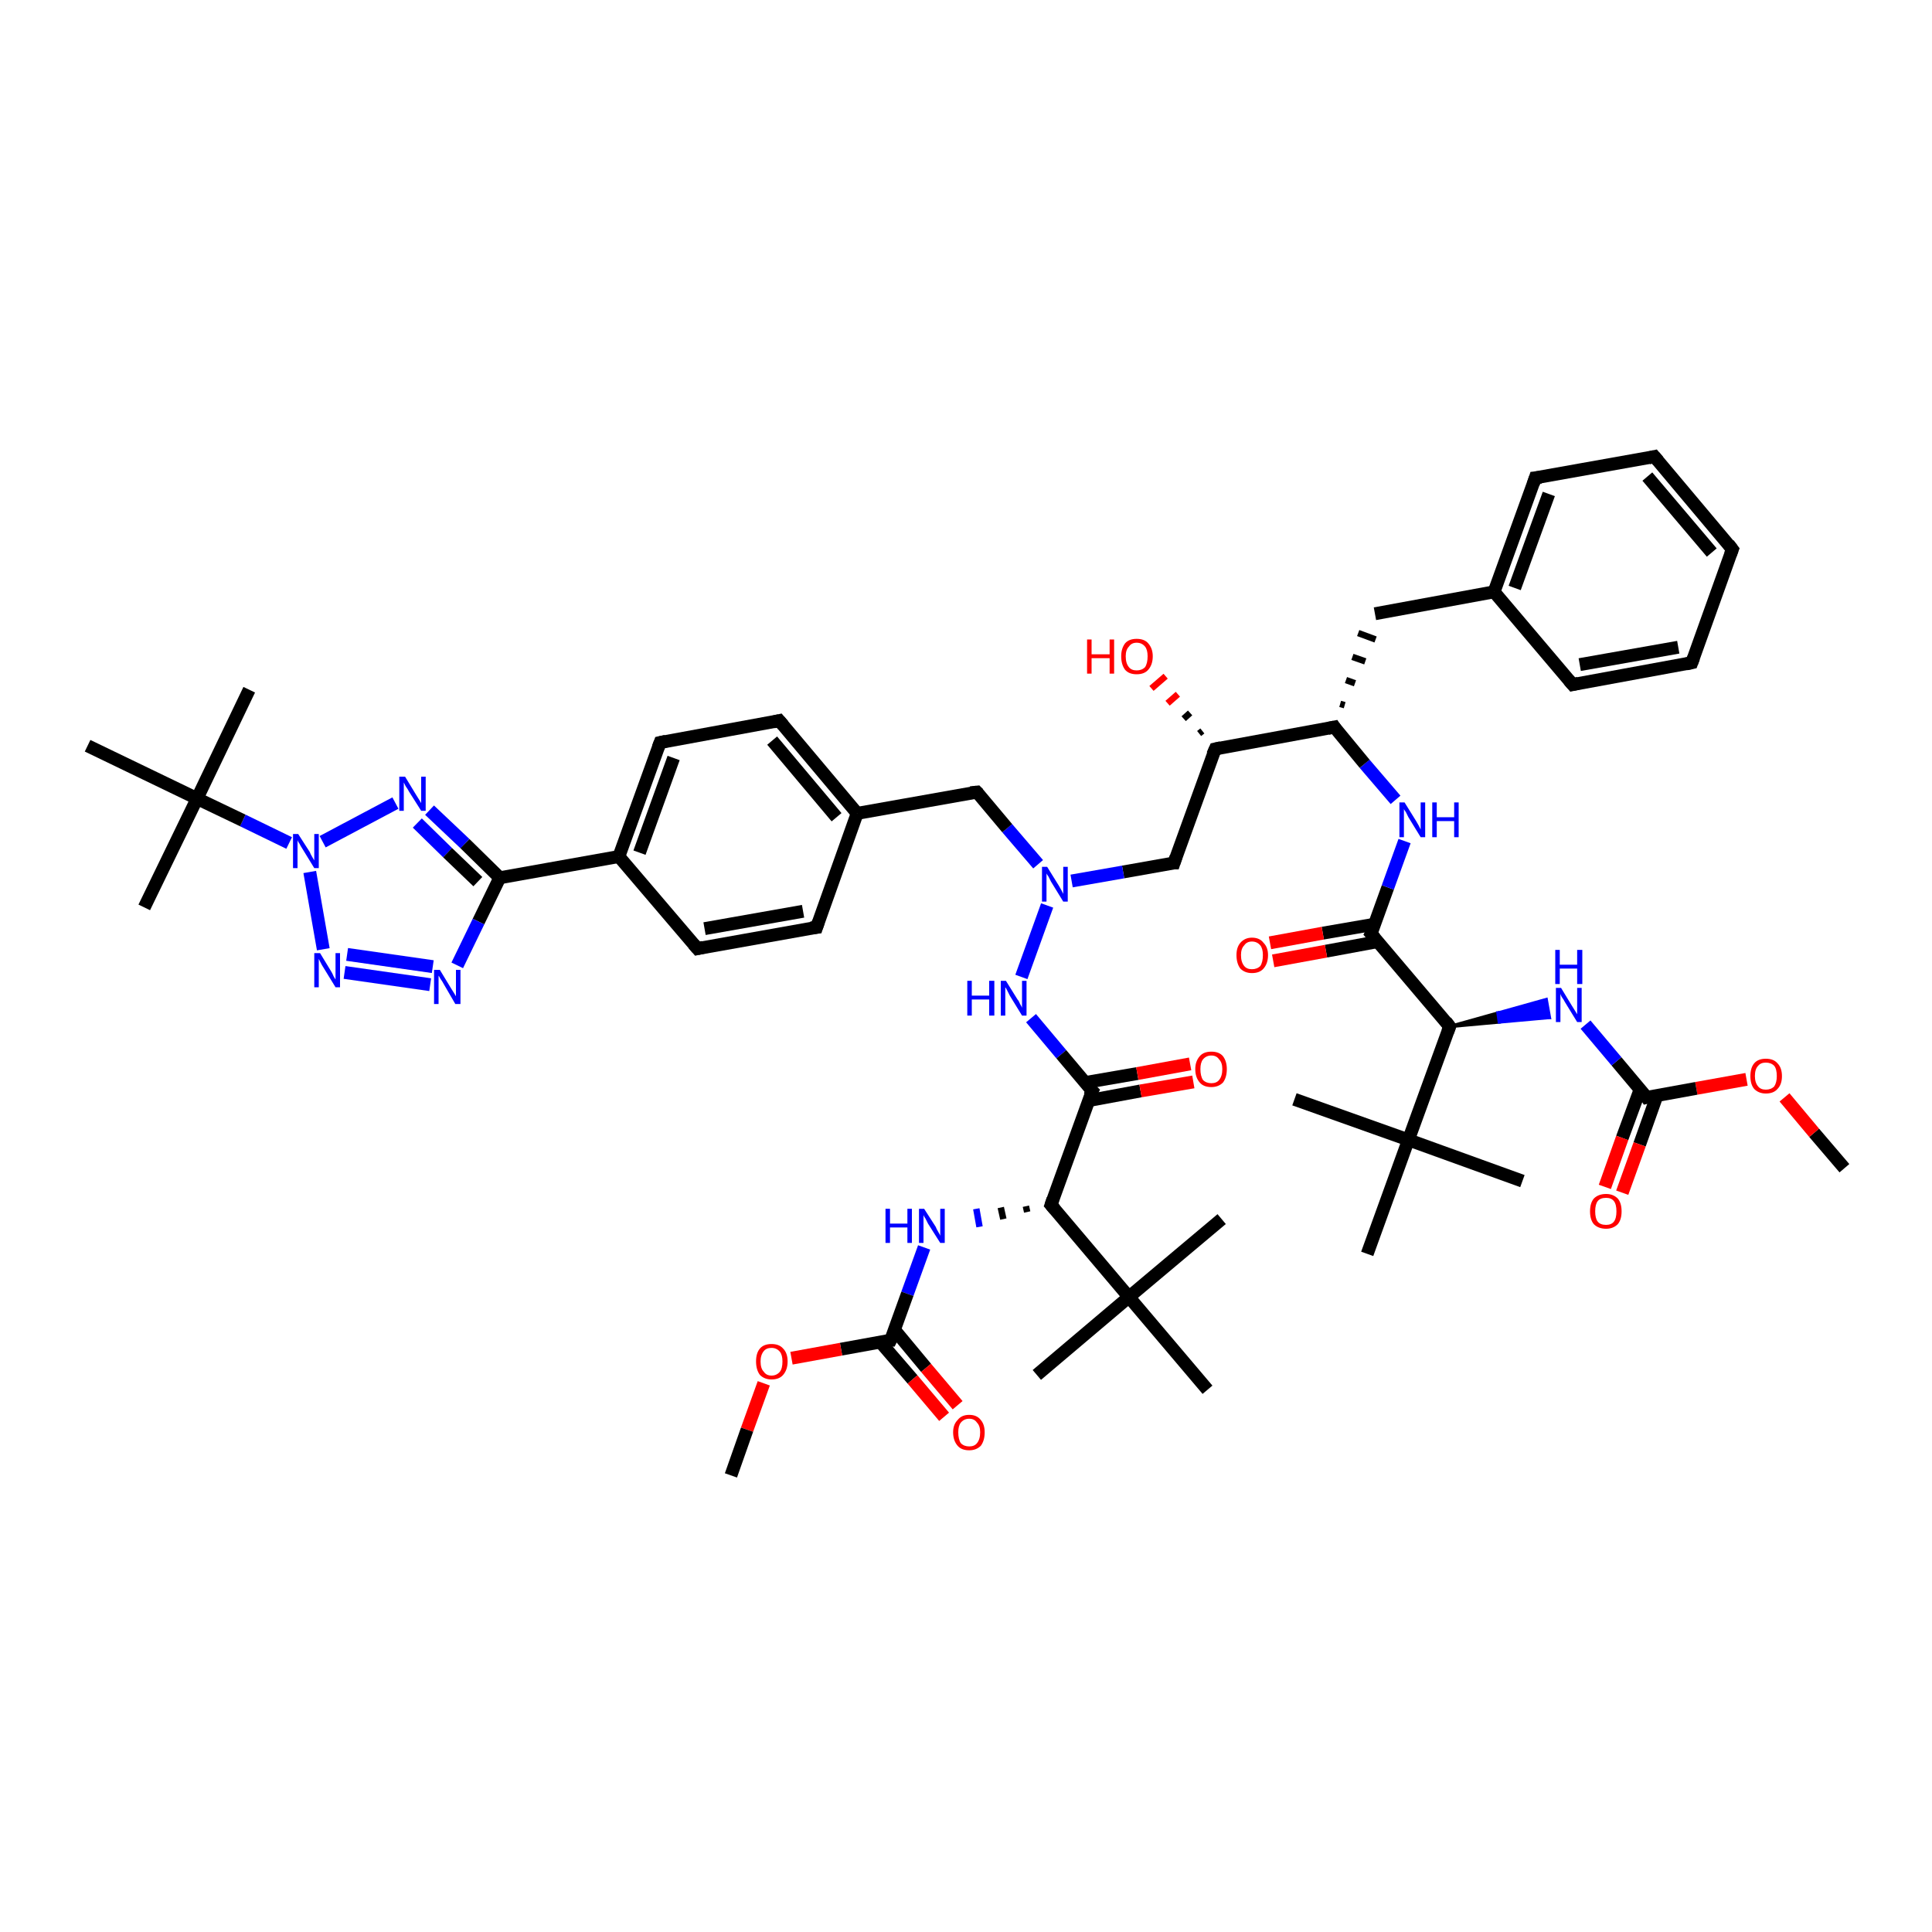 <?xml version='1.0' encoding='iso-8859-1'?>
<svg version='1.1' baseProfile='full'
              xmlns='http://www.w3.org/2000/svg'
                      xmlns:rdkit='http://www.rdkit.org/xml'
                      xmlns:xlink='http://www.w3.org/1999/xlink'
                  xml:space='preserve'
width='300px' height='300px' viewBox='0 0 300 300'>
<!-- END OF HEADER -->
<rect style='opacity:1.0;fill:#FFFFFF;stroke:none' width='300.0' height='300.0' x='0.0' y='0.0'> </rect>
<path class='bond-0 atom-0 atom-1' d='M 286.4,181.4 L 281.7,175.9' style='fill:none;fill-rule:evenodd;stroke:#000000;stroke-width:2.0px;stroke-linecap:butt;stroke-linejoin:miter;stroke-opacity:1' />
<path class='bond-0 atom-0 atom-1' d='M 281.7,175.9 L 277.1,170.4' style='fill:none;fill-rule:evenodd;stroke:#FF0000;stroke-width:2.0px;stroke-linecap:butt;stroke-linejoin:miter;stroke-opacity:1' />
<path class='bond-1 atom-1 atom-2' d='M 271.2,167.6 L 263.4,169.0' style='fill:none;fill-rule:evenodd;stroke:#FF0000;stroke-width:2.0px;stroke-linecap:butt;stroke-linejoin:miter;stroke-opacity:1' />
<path class='bond-1 atom-1 atom-2' d='M 263.4,169.0 L 255.7,170.4' style='fill:none;fill-rule:evenodd;stroke:#000000;stroke-width:2.0px;stroke-linecap:butt;stroke-linejoin:miter;stroke-opacity:1' />
<path class='bond-2 atom-2 atom-3' d='M 254.7,169.1 L 251.9,176.7' style='fill:none;fill-rule:evenodd;stroke:#000000;stroke-width:2.0px;stroke-linecap:butt;stroke-linejoin:miter;stroke-opacity:1' />
<path class='bond-2 atom-2 atom-3' d='M 251.9,176.7 L 249.2,184.3' style='fill:none;fill-rule:evenodd;stroke:#FF0000;stroke-width:2.0px;stroke-linecap:butt;stroke-linejoin:miter;stroke-opacity:1' />
<path class='bond-2 atom-2 atom-3' d='M 257.3,170.1 L 254.6,177.7' style='fill:none;fill-rule:evenodd;stroke:#000000;stroke-width:2.0px;stroke-linecap:butt;stroke-linejoin:miter;stroke-opacity:1' />
<path class='bond-2 atom-2 atom-3' d='M 254.6,177.7 L 251.9,185.2' style='fill:none;fill-rule:evenodd;stroke:#FF0000;stroke-width:2.0px;stroke-linecap:butt;stroke-linejoin:miter;stroke-opacity:1' />
<path class='bond-3 atom-2 atom-4' d='M 255.7,170.4 L 251.0,164.8' style='fill:none;fill-rule:evenodd;stroke:#000000;stroke-width:2.0px;stroke-linecap:butt;stroke-linejoin:miter;stroke-opacity:1' />
<path class='bond-3 atom-2 atom-4' d='M 251.0,164.8 L 246.2,159.1' style='fill:none;fill-rule:evenodd;stroke:#0000FF;stroke-width:2.0px;stroke-linecap:butt;stroke-linejoin:miter;stroke-opacity:1' />
<path class='bond-4 atom-5 atom-4' d='M 225.1,159.4 L 232.6,157.3 L 232.8,158.7 Z' style='fill:#000000;fill-rule:evenodd;fill-opacity:1;stroke:#000000;stroke-width:0.5px;stroke-linecap:butt;stroke-linejoin:miter;stroke-opacity:1;' />
<path class='bond-4 atom-5 atom-4' d='M 232.6,157.3 L 240.6,158.0 L 240.1,155.2 Z' style='fill:#0000FF;fill-rule:evenodd;fill-opacity:1;stroke:#0000FF;stroke-width:0.5px;stroke-linecap:butt;stroke-linejoin:miter;stroke-opacity:1;' />
<path class='bond-4 atom-5 atom-4' d='M 232.6,157.3 L 232.8,158.7 L 240.6,158.0 Z' style='fill:#0000FF;fill-rule:evenodd;fill-opacity:1;stroke:#0000FF;stroke-width:0.5px;stroke-linecap:butt;stroke-linejoin:miter;stroke-opacity:1;' />
<path class='bond-5 atom-5 atom-6' d='M 225.1,159.4 L 212.9,145.0' style='fill:none;fill-rule:evenodd;stroke:#000000;stroke-width:2.0px;stroke-linecap:butt;stroke-linejoin:miter;stroke-opacity:1' />
<path class='bond-6 atom-6 atom-7' d='M 213.5,143.5 L 205.4,144.9' style='fill:none;fill-rule:evenodd;stroke:#000000;stroke-width:2.0px;stroke-linecap:butt;stroke-linejoin:miter;stroke-opacity:1' />
<path class='bond-6 atom-6 atom-7' d='M 205.4,144.9 L 197.2,146.4' style='fill:none;fill-rule:evenodd;stroke:#FF0000;stroke-width:2.0px;stroke-linecap:butt;stroke-linejoin:miter;stroke-opacity:1' />
<path class='bond-6 atom-6 atom-7' d='M 214.0,146.2 L 205.9,147.7' style='fill:none;fill-rule:evenodd;stroke:#000000;stroke-width:2.0px;stroke-linecap:butt;stroke-linejoin:miter;stroke-opacity:1' />
<path class='bond-6 atom-6 atom-7' d='M 205.9,147.7 L 197.7,149.2' style='fill:none;fill-rule:evenodd;stroke:#FF0000;stroke-width:2.0px;stroke-linecap:butt;stroke-linejoin:miter;stroke-opacity:1' />
<path class='bond-7 atom-6 atom-8' d='M 212.9,145.0 L 215.5,137.8' style='fill:none;fill-rule:evenodd;stroke:#000000;stroke-width:2.0px;stroke-linecap:butt;stroke-linejoin:miter;stroke-opacity:1' />
<path class='bond-7 atom-6 atom-8' d='M 215.5,137.8 L 218.1,130.6' style='fill:none;fill-rule:evenodd;stroke:#0000FF;stroke-width:2.0px;stroke-linecap:butt;stroke-linejoin:miter;stroke-opacity:1' />
<path class='bond-8 atom-8 atom-9' d='M 216.7,124.2 L 211.9,118.6' style='fill:none;fill-rule:evenodd;stroke:#0000FF;stroke-width:2.0px;stroke-linecap:butt;stroke-linejoin:miter;stroke-opacity:1' />
<path class='bond-8 atom-8 atom-9' d='M 211.9,118.6 L 207.2,112.9' style='fill:none;fill-rule:evenodd;stroke:#000000;stroke-width:2.0px;stroke-linecap:butt;stroke-linejoin:miter;stroke-opacity:1' />
<path class='bond-9 atom-9 atom-10' d='M 208.8,109.5 L 208.1,109.3' style='fill:none;fill-rule:evenodd;stroke:#000000;stroke-width:1.0px;stroke-linecap:butt;stroke-linejoin:miter;stroke-opacity:1' />
<path class='bond-9 atom-9 atom-10' d='M 210.4,106.1 L 209.0,105.6' style='fill:none;fill-rule:evenodd;stroke:#000000;stroke-width:1.0px;stroke-linecap:butt;stroke-linejoin:miter;stroke-opacity:1' />
<path class='bond-9 atom-9 atom-10' d='M 212.0,102.7 L 210.0,102.0' style='fill:none;fill-rule:evenodd;stroke:#000000;stroke-width:1.0px;stroke-linecap:butt;stroke-linejoin:miter;stroke-opacity:1' />
<path class='bond-9 atom-9 atom-10' d='M 213.6,99.3 L 210.9,98.3' style='fill:none;fill-rule:evenodd;stroke:#000000;stroke-width:1.0px;stroke-linecap:butt;stroke-linejoin:miter;stroke-opacity:1' />
<path class='bond-10 atom-10 atom-11' d='M 213.5,95.3 L 232.0,91.9' style='fill:none;fill-rule:evenodd;stroke:#000000;stroke-width:2.0px;stroke-linecap:butt;stroke-linejoin:miter;stroke-opacity:1' />
<path class='bond-11 atom-11 atom-12' d='M 232.0,91.9 L 238.4,74.2' style='fill:none;fill-rule:evenodd;stroke:#000000;stroke-width:2.0px;stroke-linecap:butt;stroke-linejoin:miter;stroke-opacity:1' />
<path class='bond-11 atom-11 atom-12' d='M 235.2,91.3 L 240.5,76.7' style='fill:none;fill-rule:evenodd;stroke:#000000;stroke-width:2.0px;stroke-linecap:butt;stroke-linejoin:miter;stroke-opacity:1' />
<path class='bond-12 atom-12 atom-13' d='M 238.4,74.2 L 256.9,70.9' style='fill:none;fill-rule:evenodd;stroke:#000000;stroke-width:2.0px;stroke-linecap:butt;stroke-linejoin:miter;stroke-opacity:1' />
<path class='bond-13 atom-13 atom-14' d='M 256.9,70.9 L 269.0,85.3' style='fill:none;fill-rule:evenodd;stroke:#000000;stroke-width:2.0px;stroke-linecap:butt;stroke-linejoin:miter;stroke-opacity:1' />
<path class='bond-13 atom-13 atom-14' d='M 255.8,74.0 L 265.8,85.8' style='fill:none;fill-rule:evenodd;stroke:#000000;stroke-width:2.0px;stroke-linecap:butt;stroke-linejoin:miter;stroke-opacity:1' />
<path class='bond-14 atom-14 atom-15' d='M 269.0,85.3 L 262.7,102.9' style='fill:none;fill-rule:evenodd;stroke:#000000;stroke-width:2.0px;stroke-linecap:butt;stroke-linejoin:miter;stroke-opacity:1' />
<path class='bond-15 atom-15 atom-16' d='M 262.7,102.9 L 244.2,106.3' style='fill:none;fill-rule:evenodd;stroke:#000000;stroke-width:2.0px;stroke-linecap:butt;stroke-linejoin:miter;stroke-opacity:1' />
<path class='bond-15 atom-15 atom-16' d='M 260.6,100.5 L 245.3,103.2' style='fill:none;fill-rule:evenodd;stroke:#000000;stroke-width:2.0px;stroke-linecap:butt;stroke-linejoin:miter;stroke-opacity:1' />
<path class='bond-16 atom-9 atom-17' d='M 207.2,112.9 L 188.7,116.3' style='fill:none;fill-rule:evenodd;stroke:#000000;stroke-width:2.0px;stroke-linecap:butt;stroke-linejoin:miter;stroke-opacity:1' />
<path class='bond-17 atom-17 atom-18' d='M 186.2,113.9 L 186.7,113.5' style='fill:none;fill-rule:evenodd;stroke:#000000;stroke-width:1.0px;stroke-linecap:butt;stroke-linejoin:miter;stroke-opacity:1' />
<path class='bond-17 atom-17 atom-18' d='M 183.8,111.6 L 184.8,110.7' style='fill:none;fill-rule:evenodd;stroke:#000000;stroke-width:1.0px;stroke-linecap:butt;stroke-linejoin:miter;stroke-opacity:1' />
<path class='bond-17 atom-17 atom-18' d='M 181.3,109.2 L 182.9,107.8' style='fill:none;fill-rule:evenodd;stroke:#FF0000;stroke-width:1.0px;stroke-linecap:butt;stroke-linejoin:miter;stroke-opacity:1' />
<path class='bond-17 atom-17 atom-18' d='M 178.8,106.9 L 181.0,105.0' style='fill:none;fill-rule:evenodd;stroke:#FF0000;stroke-width:1.0px;stroke-linecap:butt;stroke-linejoin:miter;stroke-opacity:1' />
<path class='bond-18 atom-17 atom-19' d='M 188.7,116.3 L 182.3,134.0' style='fill:none;fill-rule:evenodd;stroke:#000000;stroke-width:2.0px;stroke-linecap:butt;stroke-linejoin:miter;stroke-opacity:1' />
<path class='bond-19 atom-19 atom-20' d='M 182.3,134.0 L 174.4,135.4' style='fill:none;fill-rule:evenodd;stroke:#000000;stroke-width:2.0px;stroke-linecap:butt;stroke-linejoin:miter;stroke-opacity:1' />
<path class='bond-19 atom-19 atom-20' d='M 174.4,135.4 L 166.4,136.8' style='fill:none;fill-rule:evenodd;stroke:#0000FF;stroke-width:2.0px;stroke-linecap:butt;stroke-linejoin:miter;stroke-opacity:1' />
<path class='bond-20 atom-20 atom-21' d='M 161.2,134.2 L 156.4,128.6' style='fill:none;fill-rule:evenodd;stroke:#0000FF;stroke-width:2.0px;stroke-linecap:butt;stroke-linejoin:miter;stroke-opacity:1' />
<path class='bond-20 atom-20 atom-21' d='M 156.4,128.6 L 151.7,123.0' style='fill:none;fill-rule:evenodd;stroke:#000000;stroke-width:2.0px;stroke-linecap:butt;stroke-linejoin:miter;stroke-opacity:1' />
<path class='bond-21 atom-21 atom-22' d='M 151.7,123.0 L 133.1,126.3' style='fill:none;fill-rule:evenodd;stroke:#000000;stroke-width:2.0px;stroke-linecap:butt;stroke-linejoin:miter;stroke-opacity:1' />
<path class='bond-22 atom-22 atom-23' d='M 133.1,126.3 L 121.0,111.9' style='fill:none;fill-rule:evenodd;stroke:#000000;stroke-width:2.0px;stroke-linecap:butt;stroke-linejoin:miter;stroke-opacity:1' />
<path class='bond-22 atom-22 atom-23' d='M 129.9,126.9 L 119.9,115.0' style='fill:none;fill-rule:evenodd;stroke:#000000;stroke-width:2.0px;stroke-linecap:butt;stroke-linejoin:miter;stroke-opacity:1' />
<path class='bond-23 atom-23 atom-24' d='M 121.0,111.9 L 102.5,115.3' style='fill:none;fill-rule:evenodd;stroke:#000000;stroke-width:2.0px;stroke-linecap:butt;stroke-linejoin:miter;stroke-opacity:1' />
<path class='bond-24 atom-24 atom-25' d='M 102.5,115.3 L 96.1,133.0' style='fill:none;fill-rule:evenodd;stroke:#000000;stroke-width:2.0px;stroke-linecap:butt;stroke-linejoin:miter;stroke-opacity:1' />
<path class='bond-24 atom-24 atom-25' d='M 104.6,117.7 L 99.3,132.4' style='fill:none;fill-rule:evenodd;stroke:#000000;stroke-width:2.0px;stroke-linecap:butt;stroke-linejoin:miter;stroke-opacity:1' />
<path class='bond-25 atom-25 atom-26' d='M 96.1,133.0 L 108.3,147.3' style='fill:none;fill-rule:evenodd;stroke:#000000;stroke-width:2.0px;stroke-linecap:butt;stroke-linejoin:miter;stroke-opacity:1' />
<path class='bond-26 atom-26 atom-27' d='M 108.3,147.3 L 126.8,144.0' style='fill:none;fill-rule:evenodd;stroke:#000000;stroke-width:2.0px;stroke-linecap:butt;stroke-linejoin:miter;stroke-opacity:1' />
<path class='bond-26 atom-26 atom-27' d='M 109.4,144.2 L 124.7,141.5' style='fill:none;fill-rule:evenodd;stroke:#000000;stroke-width:2.0px;stroke-linecap:butt;stroke-linejoin:miter;stroke-opacity:1' />
<path class='bond-27 atom-25 atom-28' d='M 96.1,133.0 L 77.6,136.3' style='fill:none;fill-rule:evenodd;stroke:#000000;stroke-width:2.0px;stroke-linecap:butt;stroke-linejoin:miter;stroke-opacity:1' />
<path class='bond-28 atom-28 atom-29' d='M 77.6,136.3 L 74.3,143.1' style='fill:none;fill-rule:evenodd;stroke:#000000;stroke-width:2.0px;stroke-linecap:butt;stroke-linejoin:miter;stroke-opacity:1' />
<path class='bond-28 atom-28 atom-29' d='M 74.3,143.1 L 71.0,149.9' style='fill:none;fill-rule:evenodd;stroke:#0000FF;stroke-width:2.0px;stroke-linecap:butt;stroke-linejoin:miter;stroke-opacity:1' />
<path class='bond-29 atom-29 atom-30' d='M 66.8,152.9 L 53.5,151.0' style='fill:none;fill-rule:evenodd;stroke:#0000FF;stroke-width:2.0px;stroke-linecap:butt;stroke-linejoin:miter;stroke-opacity:1' />
<path class='bond-29 atom-29 atom-30' d='M 67.2,150.1 L 53.9,148.2' style='fill:none;fill-rule:evenodd;stroke:#0000FF;stroke-width:2.0px;stroke-linecap:butt;stroke-linejoin:miter;stroke-opacity:1' />
<path class='bond-30 atom-30 atom-31' d='M 50.2,147.4 L 48.1,135.4' style='fill:none;fill-rule:evenodd;stroke:#0000FF;stroke-width:2.0px;stroke-linecap:butt;stroke-linejoin:miter;stroke-opacity:1' />
<path class='bond-31 atom-31 atom-32' d='M 50.1,130.7 L 61.4,124.7' style='fill:none;fill-rule:evenodd;stroke:#0000FF;stroke-width:2.0px;stroke-linecap:butt;stroke-linejoin:miter;stroke-opacity:1' />
<path class='bond-32 atom-31 atom-33' d='M 44.9,130.9 L 37.7,127.4' style='fill:none;fill-rule:evenodd;stroke:#0000FF;stroke-width:2.0px;stroke-linecap:butt;stroke-linejoin:miter;stroke-opacity:1' />
<path class='bond-32 atom-31 atom-33' d='M 37.7,127.4 L 30.6,124.0' style='fill:none;fill-rule:evenodd;stroke:#000000;stroke-width:2.0px;stroke-linecap:butt;stroke-linejoin:miter;stroke-opacity:1' />
<path class='bond-33 atom-33 atom-34' d='M 30.6,124.0 L 38.7,107.1' style='fill:none;fill-rule:evenodd;stroke:#000000;stroke-width:2.0px;stroke-linecap:butt;stroke-linejoin:miter;stroke-opacity:1' />
<path class='bond-34 atom-33 atom-35' d='M 30.6,124.0 L 22.4,140.9' style='fill:none;fill-rule:evenodd;stroke:#000000;stroke-width:2.0px;stroke-linecap:butt;stroke-linejoin:miter;stroke-opacity:1' />
<path class='bond-35 atom-33 atom-36' d='M 30.6,124.0 L 13.6,115.8' style='fill:none;fill-rule:evenodd;stroke:#000000;stroke-width:2.0px;stroke-linecap:butt;stroke-linejoin:miter;stroke-opacity:1' />
<path class='bond-36 atom-20 atom-37' d='M 162.6,140.6 L 158.6,151.7' style='fill:none;fill-rule:evenodd;stroke:#0000FF;stroke-width:2.0px;stroke-linecap:butt;stroke-linejoin:miter;stroke-opacity:1' />
<path class='bond-37 atom-37 atom-38' d='M 160.1,158.1 L 164.8,163.7' style='fill:none;fill-rule:evenodd;stroke:#0000FF;stroke-width:2.0px;stroke-linecap:butt;stroke-linejoin:miter;stroke-opacity:1' />
<path class='bond-37 atom-37 atom-38' d='M 164.8,163.7 L 169.6,169.4' style='fill:none;fill-rule:evenodd;stroke:#000000;stroke-width:2.0px;stroke-linecap:butt;stroke-linejoin:miter;stroke-opacity:1' />
<path class='bond-38 atom-38 atom-39' d='M 169.0,170.9 L 177.1,169.4' style='fill:none;fill-rule:evenodd;stroke:#000000;stroke-width:2.0px;stroke-linecap:butt;stroke-linejoin:miter;stroke-opacity:1' />
<path class='bond-38 atom-38 atom-39' d='M 177.1,169.4 L 185.3,168.0' style='fill:none;fill-rule:evenodd;stroke:#FF0000;stroke-width:2.0px;stroke-linecap:butt;stroke-linejoin:miter;stroke-opacity:1' />
<path class='bond-38 atom-38 atom-39' d='M 168.5,168.1 L 176.6,166.7' style='fill:none;fill-rule:evenodd;stroke:#000000;stroke-width:2.0px;stroke-linecap:butt;stroke-linejoin:miter;stroke-opacity:1' />
<path class='bond-38 atom-38 atom-39' d='M 176.6,166.7 L 184.8,165.2' style='fill:none;fill-rule:evenodd;stroke:#FF0000;stroke-width:2.0px;stroke-linecap:butt;stroke-linejoin:miter;stroke-opacity:1' />
<path class='bond-39 atom-38 atom-40' d='M 169.6,169.4 L 163.2,187.1' style='fill:none;fill-rule:evenodd;stroke:#000000;stroke-width:2.0px;stroke-linecap:butt;stroke-linejoin:miter;stroke-opacity:1' />
<path class='bond-40 atom-40 atom-41' d='M 159.3,187.3 L 159.5,188.2' style='fill:none;fill-rule:evenodd;stroke:#000000;stroke-width:1.0px;stroke-linecap:butt;stroke-linejoin:miter;stroke-opacity:1' />
<path class='bond-40 atom-40 atom-41' d='M 155.4,187.5 L 155.8,189.3' style='fill:none;fill-rule:evenodd;stroke:#000000;stroke-width:1.0px;stroke-linecap:butt;stroke-linejoin:miter;stroke-opacity:1' />
<path class='bond-40 atom-40 atom-41' d='M 151.6,187.7 L 152.1,190.5' style='fill:none;fill-rule:evenodd;stroke:#0000FF;stroke-width:1.0px;stroke-linecap:butt;stroke-linejoin:miter;stroke-opacity:1' />
<path class='bond-41 atom-41 atom-42' d='M 143.5,193.7 L 140.9,200.9' style='fill:none;fill-rule:evenodd;stroke:#0000FF;stroke-width:2.0px;stroke-linecap:butt;stroke-linejoin:miter;stroke-opacity:1' />
<path class='bond-41 atom-41 atom-42' d='M 140.9,200.9 L 138.3,208.1' style='fill:none;fill-rule:evenodd;stroke:#000000;stroke-width:2.0px;stroke-linecap:butt;stroke-linejoin:miter;stroke-opacity:1' />
<path class='bond-42 atom-42 atom-43' d='M 136.7,208.4 L 141.7,214.2' style='fill:none;fill-rule:evenodd;stroke:#000000;stroke-width:2.0px;stroke-linecap:butt;stroke-linejoin:miter;stroke-opacity:1' />
<path class='bond-42 atom-42 atom-43' d='M 141.7,214.2 L 146.6,220.0' style='fill:none;fill-rule:evenodd;stroke:#FF0000;stroke-width:2.0px;stroke-linecap:butt;stroke-linejoin:miter;stroke-opacity:1' />
<path class='bond-42 atom-42 atom-43' d='M 138.9,206.5 L 143.8,212.4' style='fill:none;fill-rule:evenodd;stroke:#000000;stroke-width:2.0px;stroke-linecap:butt;stroke-linejoin:miter;stroke-opacity:1' />
<path class='bond-42 atom-42 atom-43' d='M 143.8,212.4 L 148.7,218.2' style='fill:none;fill-rule:evenodd;stroke:#FF0000;stroke-width:2.0px;stroke-linecap:butt;stroke-linejoin:miter;stroke-opacity:1' />
<path class='bond-43 atom-42 atom-44' d='M 138.3,208.1 L 130.6,209.5' style='fill:none;fill-rule:evenodd;stroke:#000000;stroke-width:2.0px;stroke-linecap:butt;stroke-linejoin:miter;stroke-opacity:1' />
<path class='bond-43 atom-42 atom-44' d='M 130.6,209.5 L 122.9,210.9' style='fill:none;fill-rule:evenodd;stroke:#FF0000;stroke-width:2.0px;stroke-linecap:butt;stroke-linejoin:miter;stroke-opacity:1' />
<path class='bond-44 atom-44 atom-45' d='M 118.6,214.8 L 116.0,222.0' style='fill:none;fill-rule:evenodd;stroke:#FF0000;stroke-width:2.0px;stroke-linecap:butt;stroke-linejoin:miter;stroke-opacity:1' />
<path class='bond-44 atom-44 atom-45' d='M 116.0,222.0 L 113.5,229.1' style='fill:none;fill-rule:evenodd;stroke:#000000;stroke-width:2.0px;stroke-linecap:butt;stroke-linejoin:miter;stroke-opacity:1' />
<path class='bond-45 atom-40 atom-46' d='M 163.2,187.1 L 175.3,201.4' style='fill:none;fill-rule:evenodd;stroke:#000000;stroke-width:2.0px;stroke-linecap:butt;stroke-linejoin:miter;stroke-opacity:1' />
<path class='bond-46 atom-46 atom-47' d='M 175.3,201.4 L 161.0,213.5' style='fill:none;fill-rule:evenodd;stroke:#000000;stroke-width:2.0px;stroke-linecap:butt;stroke-linejoin:miter;stroke-opacity:1' />
<path class='bond-47 atom-46 atom-48' d='M 175.3,201.4 L 189.7,189.3' style='fill:none;fill-rule:evenodd;stroke:#000000;stroke-width:2.0px;stroke-linecap:butt;stroke-linejoin:miter;stroke-opacity:1' />
<path class='bond-48 atom-46 atom-49' d='M 175.3,201.4 L 187.5,215.8' style='fill:none;fill-rule:evenodd;stroke:#000000;stroke-width:2.0px;stroke-linecap:butt;stroke-linejoin:miter;stroke-opacity:1' />
<path class='bond-49 atom-5 atom-50' d='M 225.1,159.4 L 218.7,177.0' style='fill:none;fill-rule:evenodd;stroke:#000000;stroke-width:2.0px;stroke-linecap:butt;stroke-linejoin:miter;stroke-opacity:1' />
<path class='bond-50 atom-50 atom-51' d='M 218.7,177.0 L 236.4,183.4' style='fill:none;fill-rule:evenodd;stroke:#000000;stroke-width:2.0px;stroke-linecap:butt;stroke-linejoin:miter;stroke-opacity:1' />
<path class='bond-51 atom-50 atom-52' d='M 218.7,177.0 L 201.0,170.7' style='fill:none;fill-rule:evenodd;stroke:#000000;stroke-width:2.0px;stroke-linecap:butt;stroke-linejoin:miter;stroke-opacity:1' />
<path class='bond-52 atom-50 atom-53' d='M 218.7,177.0 L 212.3,194.7' style='fill:none;fill-rule:evenodd;stroke:#000000;stroke-width:2.0px;stroke-linecap:butt;stroke-linejoin:miter;stroke-opacity:1' />
<path class='bond-53 atom-16 atom-11' d='M 244.2,106.3 L 232.0,91.9' style='fill:none;fill-rule:evenodd;stroke:#000000;stroke-width:2.0px;stroke-linecap:butt;stroke-linejoin:miter;stroke-opacity:1' />
<path class='bond-54 atom-27 atom-22' d='M 126.8,144.0 L 133.1,126.3' style='fill:none;fill-rule:evenodd;stroke:#000000;stroke-width:2.0px;stroke-linecap:butt;stroke-linejoin:miter;stroke-opacity:1' />
<path class='bond-55 atom-32 atom-28' d='M 66.7,125.8 L 72.2,131.0' style='fill:none;fill-rule:evenodd;stroke:#0000FF;stroke-width:2.0px;stroke-linecap:butt;stroke-linejoin:miter;stroke-opacity:1' />
<path class='bond-55 atom-32 atom-28' d='M 72.2,131.0 L 77.6,136.3' style='fill:none;fill-rule:evenodd;stroke:#000000;stroke-width:2.0px;stroke-linecap:butt;stroke-linejoin:miter;stroke-opacity:1' />
<path class='bond-55 atom-32 atom-28' d='M 64.8,127.8 L 69.5,132.4' style='fill:none;fill-rule:evenodd;stroke:#0000FF;stroke-width:2.0px;stroke-linecap:butt;stroke-linejoin:miter;stroke-opacity:1' />
<path class='bond-55 atom-32 atom-28' d='M 69.5,132.4 L 74.2,136.9' style='fill:none;fill-rule:evenodd;stroke:#000000;stroke-width:2.0px;stroke-linecap:butt;stroke-linejoin:miter;stroke-opacity:1' />
<path d='M 256.1,170.3 L 255.7,170.4 L 255.5,170.1' style='fill:none;stroke:#000000;stroke-width:2.0px;stroke-linecap:butt;stroke-linejoin:miter;stroke-opacity:1;' />
<path d='M 224.5,158.6 L 225.1,159.4 L 224.8,160.2' style='fill:none;stroke:#000000;stroke-width:2.0px;stroke-linecap:butt;stroke-linejoin:miter;stroke-opacity:1;' />
<path d='M 213.5,145.7 L 212.9,145.0 L 213.1,144.6' style='fill:none;stroke:#000000;stroke-width:2.0px;stroke-linecap:butt;stroke-linejoin:miter;stroke-opacity:1;' />
<path d='M 207.4,113.2 L 207.2,112.9 L 206.2,113.1' style='fill:none;stroke:#000000;stroke-width:2.0px;stroke-linecap:butt;stroke-linejoin:miter;stroke-opacity:1;' />
<path d='M 238.1,75.1 L 238.4,74.2 L 239.3,74.1' style='fill:none;stroke:#000000;stroke-width:2.0px;stroke-linecap:butt;stroke-linejoin:miter;stroke-opacity:1;' />
<path d='M 256.0,71.1 L 256.9,70.9 L 257.5,71.6' style='fill:none;stroke:#000000;stroke-width:2.0px;stroke-linecap:butt;stroke-linejoin:miter;stroke-opacity:1;' />
<path d='M 268.4,84.5 L 269.0,85.3 L 268.7,86.1' style='fill:none;stroke:#000000;stroke-width:2.0px;stroke-linecap:butt;stroke-linejoin:miter;stroke-opacity:1;' />
<path d='M 263.0,102.1 L 262.7,102.9 L 261.8,103.1' style='fill:none;stroke:#000000;stroke-width:2.0px;stroke-linecap:butt;stroke-linejoin:miter;stroke-opacity:1;' />
<path d='M 245.1,106.1 L 244.2,106.3 L 243.6,105.6' style='fill:none;stroke:#000000;stroke-width:2.0px;stroke-linecap:butt;stroke-linejoin:miter;stroke-opacity:1;' />
<path d='M 189.6,116.1 L 188.7,116.3 L 188.3,117.2' style='fill:none;stroke:#000000;stroke-width:2.0px;stroke-linecap:butt;stroke-linejoin:miter;stroke-opacity:1;' />
<path d='M 182.6,133.1 L 182.3,134.0 L 181.9,134.0' style='fill:none;stroke:#000000;stroke-width:2.0px;stroke-linecap:butt;stroke-linejoin:miter;stroke-opacity:1;' />
<path d='M 151.9,123.2 L 151.7,123.0 L 150.7,123.1' style='fill:none;stroke:#000000;stroke-width:2.0px;stroke-linecap:butt;stroke-linejoin:miter;stroke-opacity:1;' />
<path d='M 121.6,112.6 L 121.0,111.9 L 120.1,112.1' style='fill:none;stroke:#000000;stroke-width:2.0px;stroke-linecap:butt;stroke-linejoin:miter;stroke-opacity:1;' />
<path d='M 103.4,115.1 L 102.5,115.3 L 102.2,116.1' style='fill:none;stroke:#000000;stroke-width:2.0px;stroke-linecap:butt;stroke-linejoin:miter;stroke-opacity:1;' />
<path d='M 107.7,146.6 L 108.3,147.3 L 109.2,147.1' style='fill:none;stroke:#000000;stroke-width:2.0px;stroke-linecap:butt;stroke-linejoin:miter;stroke-opacity:1;' />
<path d='M 125.9,144.1 L 126.8,144.0 L 127.1,143.1' style='fill:none;stroke:#000000;stroke-width:2.0px;stroke-linecap:butt;stroke-linejoin:miter;stroke-opacity:1;' />
<path d='M 169.3,169.1 L 169.6,169.4 L 169.2,170.2' style='fill:none;stroke:#000000;stroke-width:2.0px;stroke-linecap:butt;stroke-linejoin:miter;stroke-opacity:1;' />
<path d='M 163.5,186.2 L 163.2,187.1 L 163.8,187.8' style='fill:none;stroke:#000000;stroke-width:2.0px;stroke-linecap:butt;stroke-linejoin:miter;stroke-opacity:1;' />
<path d='M 138.5,207.7 L 138.3,208.1 L 137.9,208.1' style='fill:none;stroke:#000000;stroke-width:2.0px;stroke-linecap:butt;stroke-linejoin:miter;stroke-opacity:1;' />
<path class='atom-1' d='M 271.8 167.1
Q 271.8 165.8, 272.4 165.1
Q 273.0 164.4, 274.2 164.4
Q 275.4 164.4, 276.0 165.1
Q 276.7 165.8, 276.7 167.1
Q 276.7 168.4, 276.0 169.1
Q 275.4 169.8, 274.2 169.8
Q 273.1 169.8, 272.4 169.1
Q 271.8 168.4, 271.8 167.1
M 274.2 169.2
Q 275.0 169.2, 275.5 168.7
Q 275.9 168.1, 275.9 167.1
Q 275.9 166.0, 275.5 165.5
Q 275.0 165.0, 274.2 165.0
Q 273.4 165.0, 273.0 165.5
Q 272.5 166.0, 272.5 167.1
Q 272.5 168.1, 273.0 168.7
Q 273.4 169.2, 274.2 169.2
' fill='#FF0000'/>
<path class='atom-3' d='M 246.9 188.1
Q 246.9 186.8, 247.5 186.1
Q 248.2 185.4, 249.4 185.4
Q 250.5 185.4, 251.2 186.1
Q 251.8 186.8, 251.8 188.1
Q 251.8 189.4, 251.2 190.1
Q 250.5 190.8, 249.4 190.8
Q 248.2 190.8, 247.5 190.1
Q 246.9 189.4, 246.9 188.1
M 249.4 190.2
Q 250.2 190.2, 250.6 189.7
Q 251.0 189.2, 251.0 188.1
Q 251.0 187.0, 250.6 186.5
Q 250.2 186.0, 249.4 186.0
Q 248.5 186.0, 248.1 186.5
Q 247.7 187.0, 247.7 188.1
Q 247.7 189.2, 248.1 189.7
Q 248.5 190.2, 249.4 190.2
' fill='#FF0000'/>
<path class='atom-4' d='M 242.4 153.4
L 244.1 156.2
Q 244.3 156.5, 244.6 157.0
Q 244.9 157.5, 244.9 157.5
L 244.9 153.4
L 245.6 153.4
L 245.6 158.7
L 244.9 158.7
L 243.0 155.6
Q 242.8 155.2, 242.5 154.8
Q 242.3 154.4, 242.3 154.3
L 242.3 158.7
L 241.6 158.7
L 241.6 153.4
L 242.4 153.4
' fill='#0000FF'/>
<path class='atom-4' d='M 241.5 147.5
L 242.2 147.5
L 242.2 149.8
L 244.9 149.8
L 244.9 147.5
L 245.7 147.5
L 245.7 152.8
L 244.9 152.8
L 244.9 150.4
L 242.2 150.4
L 242.2 152.8
L 241.5 152.8
L 241.5 147.5
' fill='#0000FF'/>
<path class='atom-7' d='M 192.0 148.3
Q 192.0 147.1, 192.6 146.4
Q 193.3 145.6, 194.4 145.6
Q 195.6 145.6, 196.2 146.4
Q 196.9 147.1, 196.9 148.3
Q 196.9 149.6, 196.2 150.4
Q 195.6 151.1, 194.4 151.1
Q 193.3 151.1, 192.6 150.4
Q 192.0 149.6, 192.0 148.3
M 194.4 150.5
Q 195.2 150.5, 195.7 150.0
Q 196.1 149.4, 196.1 148.3
Q 196.1 147.3, 195.7 146.8
Q 195.2 146.2, 194.4 146.2
Q 193.6 146.2, 193.2 146.8
Q 192.7 147.3, 192.7 148.3
Q 192.7 149.4, 193.2 150.0
Q 193.6 150.5, 194.4 150.5
' fill='#FF0000'/>
<path class='atom-8' d='M 218.1 124.6
L 219.9 127.5
Q 220.0 127.7, 220.3 128.2
Q 220.6 128.8, 220.6 128.8
L 220.6 124.6
L 221.3 124.6
L 221.3 130.0
L 220.6 130.0
L 218.7 126.9
Q 218.5 126.5, 218.3 126.1
Q 218.0 125.7, 218.0 125.6
L 218.0 130.0
L 217.3 130.0
L 217.3 124.6
L 218.1 124.6
' fill='#0000FF'/>
<path class='atom-8' d='M 222.4 124.6
L 223.1 124.6
L 223.1 126.9
L 225.8 126.9
L 225.8 124.6
L 226.5 124.6
L 226.5 130.0
L 225.8 130.0
L 225.8 127.5
L 223.1 127.5
L 223.1 130.0
L 222.4 130.0
L 222.4 124.6
' fill='#0000FF'/>
<path class='atom-18' d='M 168.8 99.3
L 169.5 99.3
L 169.5 101.6
L 172.3 101.6
L 172.3 99.3
L 173.0 99.3
L 173.0 104.6
L 172.3 104.6
L 172.3 102.2
L 169.5 102.2
L 169.5 104.6
L 168.8 104.6
L 168.8 99.3
' fill='#FF0000'/>
<path class='atom-18' d='M 174.1 101.9
Q 174.1 100.7, 174.7 99.9
Q 175.3 99.2, 176.5 99.2
Q 177.7 99.2, 178.3 99.9
Q 179.0 100.7, 179.0 101.9
Q 179.0 103.2, 178.3 104.0
Q 177.7 104.7, 176.5 104.7
Q 175.3 104.7, 174.7 104.0
Q 174.1 103.2, 174.1 101.9
M 176.5 104.1
Q 177.3 104.1, 177.8 103.6
Q 178.2 103.0, 178.2 101.9
Q 178.2 100.9, 177.8 100.4
Q 177.3 99.8, 176.5 99.8
Q 175.7 99.8, 175.3 100.4
Q 174.8 100.9, 174.8 101.9
Q 174.8 103.0, 175.3 103.6
Q 175.7 104.1, 176.5 104.1
' fill='#FF0000'/>
<path class='atom-20' d='M 162.6 134.6
L 164.4 137.5
Q 164.5 137.7, 164.8 138.2
Q 165.1 138.8, 165.1 138.8
L 165.1 134.6
L 165.8 134.6
L 165.8 140.0
L 165.1 140.0
L 163.2 136.9
Q 163.0 136.5, 162.8 136.1
Q 162.5 135.7, 162.5 135.6
L 162.5 140.0
L 161.8 140.0
L 161.8 134.6
L 162.6 134.6
' fill='#0000FF'/>
<path class='atom-29' d='M 68.3 150.6
L 70.0 153.4
Q 70.2 153.7, 70.5 154.2
Q 70.8 154.7, 70.8 154.7
L 70.8 150.6
L 71.5 150.6
L 71.5 155.9
L 70.7 155.9
L 68.9 152.8
Q 68.7 152.4, 68.4 152.0
Q 68.2 151.6, 68.1 151.5
L 68.1 155.9
L 67.4 155.9
L 67.4 150.6
L 68.3 150.6
' fill='#0000FF'/>
<path class='atom-30' d='M 49.7 148.0
L 51.4 150.8
Q 51.6 151.1, 51.8 151.6
Q 52.1 152.1, 52.1 152.1
L 52.1 148.0
L 52.8 148.0
L 52.8 153.3
L 52.1 153.3
L 50.2 150.2
Q 50.0 149.9, 49.8 149.5
Q 49.6 149.1, 49.5 148.9
L 49.5 153.3
L 48.8 153.3
L 48.8 148.0
L 49.7 148.0
' fill='#0000FF'/>
<path class='atom-31' d='M 46.3 129.5
L 48.1 132.3
Q 48.2 132.6, 48.5 133.1
Q 48.8 133.6, 48.8 133.6
L 48.8 129.5
L 49.5 129.5
L 49.5 134.8
L 48.8 134.8
L 46.9 131.7
Q 46.7 131.4, 46.5 131.0
Q 46.2 130.6, 46.2 130.4
L 46.2 134.8
L 45.5 134.8
L 45.5 129.5
L 46.3 129.5
' fill='#0000FF'/>
<path class='atom-32' d='M 62.9 120.6
L 64.6 123.4
Q 64.8 123.7, 65.1 124.2
Q 65.4 124.7, 65.4 124.7
L 65.4 120.6
L 66.1 120.6
L 66.1 125.9
L 65.4 125.9
L 63.5 122.9
Q 63.3 122.5, 63.0 122.1
Q 62.8 121.7, 62.7 121.5
L 62.7 125.9
L 62.0 125.9
L 62.0 120.6
L 62.9 120.6
' fill='#0000FF'/>
<path class='atom-37' d='M 150.2 152.3
L 150.9 152.3
L 150.9 154.6
L 153.6 154.6
L 153.6 152.3
L 154.4 152.3
L 154.4 157.7
L 153.6 157.7
L 153.6 155.2
L 150.9 155.2
L 150.9 157.7
L 150.2 157.7
L 150.2 152.3
' fill='#0000FF'/>
<path class='atom-37' d='M 156.2 152.3
L 158.0 155.2
Q 158.2 155.4, 158.4 155.9
Q 158.7 156.4, 158.7 156.5
L 158.7 152.3
L 159.4 152.3
L 159.4 157.7
L 158.7 157.7
L 156.8 154.6
Q 156.6 154.2, 156.4 153.8
Q 156.2 153.4, 156.1 153.3
L 156.1 157.7
L 155.4 157.7
L 155.4 152.3
L 156.2 152.3
' fill='#0000FF'/>
<path class='atom-39' d='M 185.6 166.0
Q 185.6 164.8, 186.3 164.0
Q 186.9 163.3, 188.1 163.3
Q 189.3 163.3, 189.9 164.0
Q 190.5 164.8, 190.5 166.0
Q 190.5 167.3, 189.9 168.1
Q 189.2 168.8, 188.1 168.8
Q 186.9 168.8, 186.3 168.1
Q 185.6 167.3, 185.6 166.0
M 188.1 168.2
Q 188.9 168.2, 189.3 167.7
Q 189.8 167.1, 189.8 166.0
Q 189.8 165.0, 189.3 164.5
Q 188.9 163.9, 188.1 163.9
Q 187.3 163.9, 186.8 164.5
Q 186.4 165.0, 186.4 166.0
Q 186.4 167.1, 186.8 167.7
Q 187.3 168.2, 188.1 168.2
' fill='#FF0000'/>
<path class='atom-41' d='M 137.5 187.7
L 138.2 187.7
L 138.2 190.0
L 140.9 190.0
L 140.9 187.7
L 141.6 187.7
L 141.6 193.0
L 140.9 193.0
L 140.9 190.6
L 138.2 190.6
L 138.2 193.0
L 137.5 193.0
L 137.5 187.7
' fill='#0000FF'/>
<path class='atom-41' d='M 143.5 187.7
L 145.3 190.5
Q 145.4 190.8, 145.7 191.3
Q 146.0 191.8, 146.0 191.9
L 146.0 187.7
L 146.7 187.7
L 146.7 193.0
L 146.0 193.0
L 144.1 190.0
Q 143.9 189.6, 143.7 189.2
Q 143.4 188.8, 143.4 188.6
L 143.4 193.0
L 142.7 193.0
L 142.7 187.7
L 143.5 187.7
' fill='#0000FF'/>
<path class='atom-43' d='M 148.0 222.4
Q 148.0 221.2, 148.7 220.5
Q 149.3 219.7, 150.5 219.7
Q 151.7 219.7, 152.3 220.5
Q 152.9 221.2, 152.9 222.4
Q 152.9 223.7, 152.3 224.5
Q 151.6 225.2, 150.5 225.2
Q 149.3 225.2, 148.7 224.5
Q 148.0 223.7, 148.0 222.4
M 150.5 224.6
Q 151.3 224.6, 151.7 224.1
Q 152.2 223.5, 152.2 222.4
Q 152.2 221.4, 151.7 220.9
Q 151.3 220.3, 150.5 220.3
Q 149.7 220.3, 149.2 220.9
Q 148.8 221.4, 148.8 222.4
Q 148.8 223.5, 149.2 224.1
Q 149.7 224.6, 150.5 224.6
' fill='#FF0000'/>
<path class='atom-44' d='M 117.4 211.4
Q 117.4 210.1, 118.0 209.4
Q 118.6 208.7, 119.8 208.7
Q 121.0 208.7, 121.6 209.4
Q 122.3 210.1, 122.3 211.4
Q 122.3 212.7, 121.6 213.5
Q 121.0 214.2, 119.8 214.2
Q 118.7 214.2, 118.0 213.5
Q 117.4 212.7, 117.4 211.4
M 119.8 213.6
Q 120.6 213.6, 121.1 213.0
Q 121.5 212.5, 121.5 211.4
Q 121.5 210.4, 121.1 209.9
Q 120.6 209.3, 119.8 209.3
Q 119.0 209.3, 118.6 209.8
Q 118.1 210.4, 118.1 211.4
Q 118.1 212.5, 118.6 213.0
Q 119.0 213.6, 119.8 213.6
' fill='#FF0000'/>
</svg>
